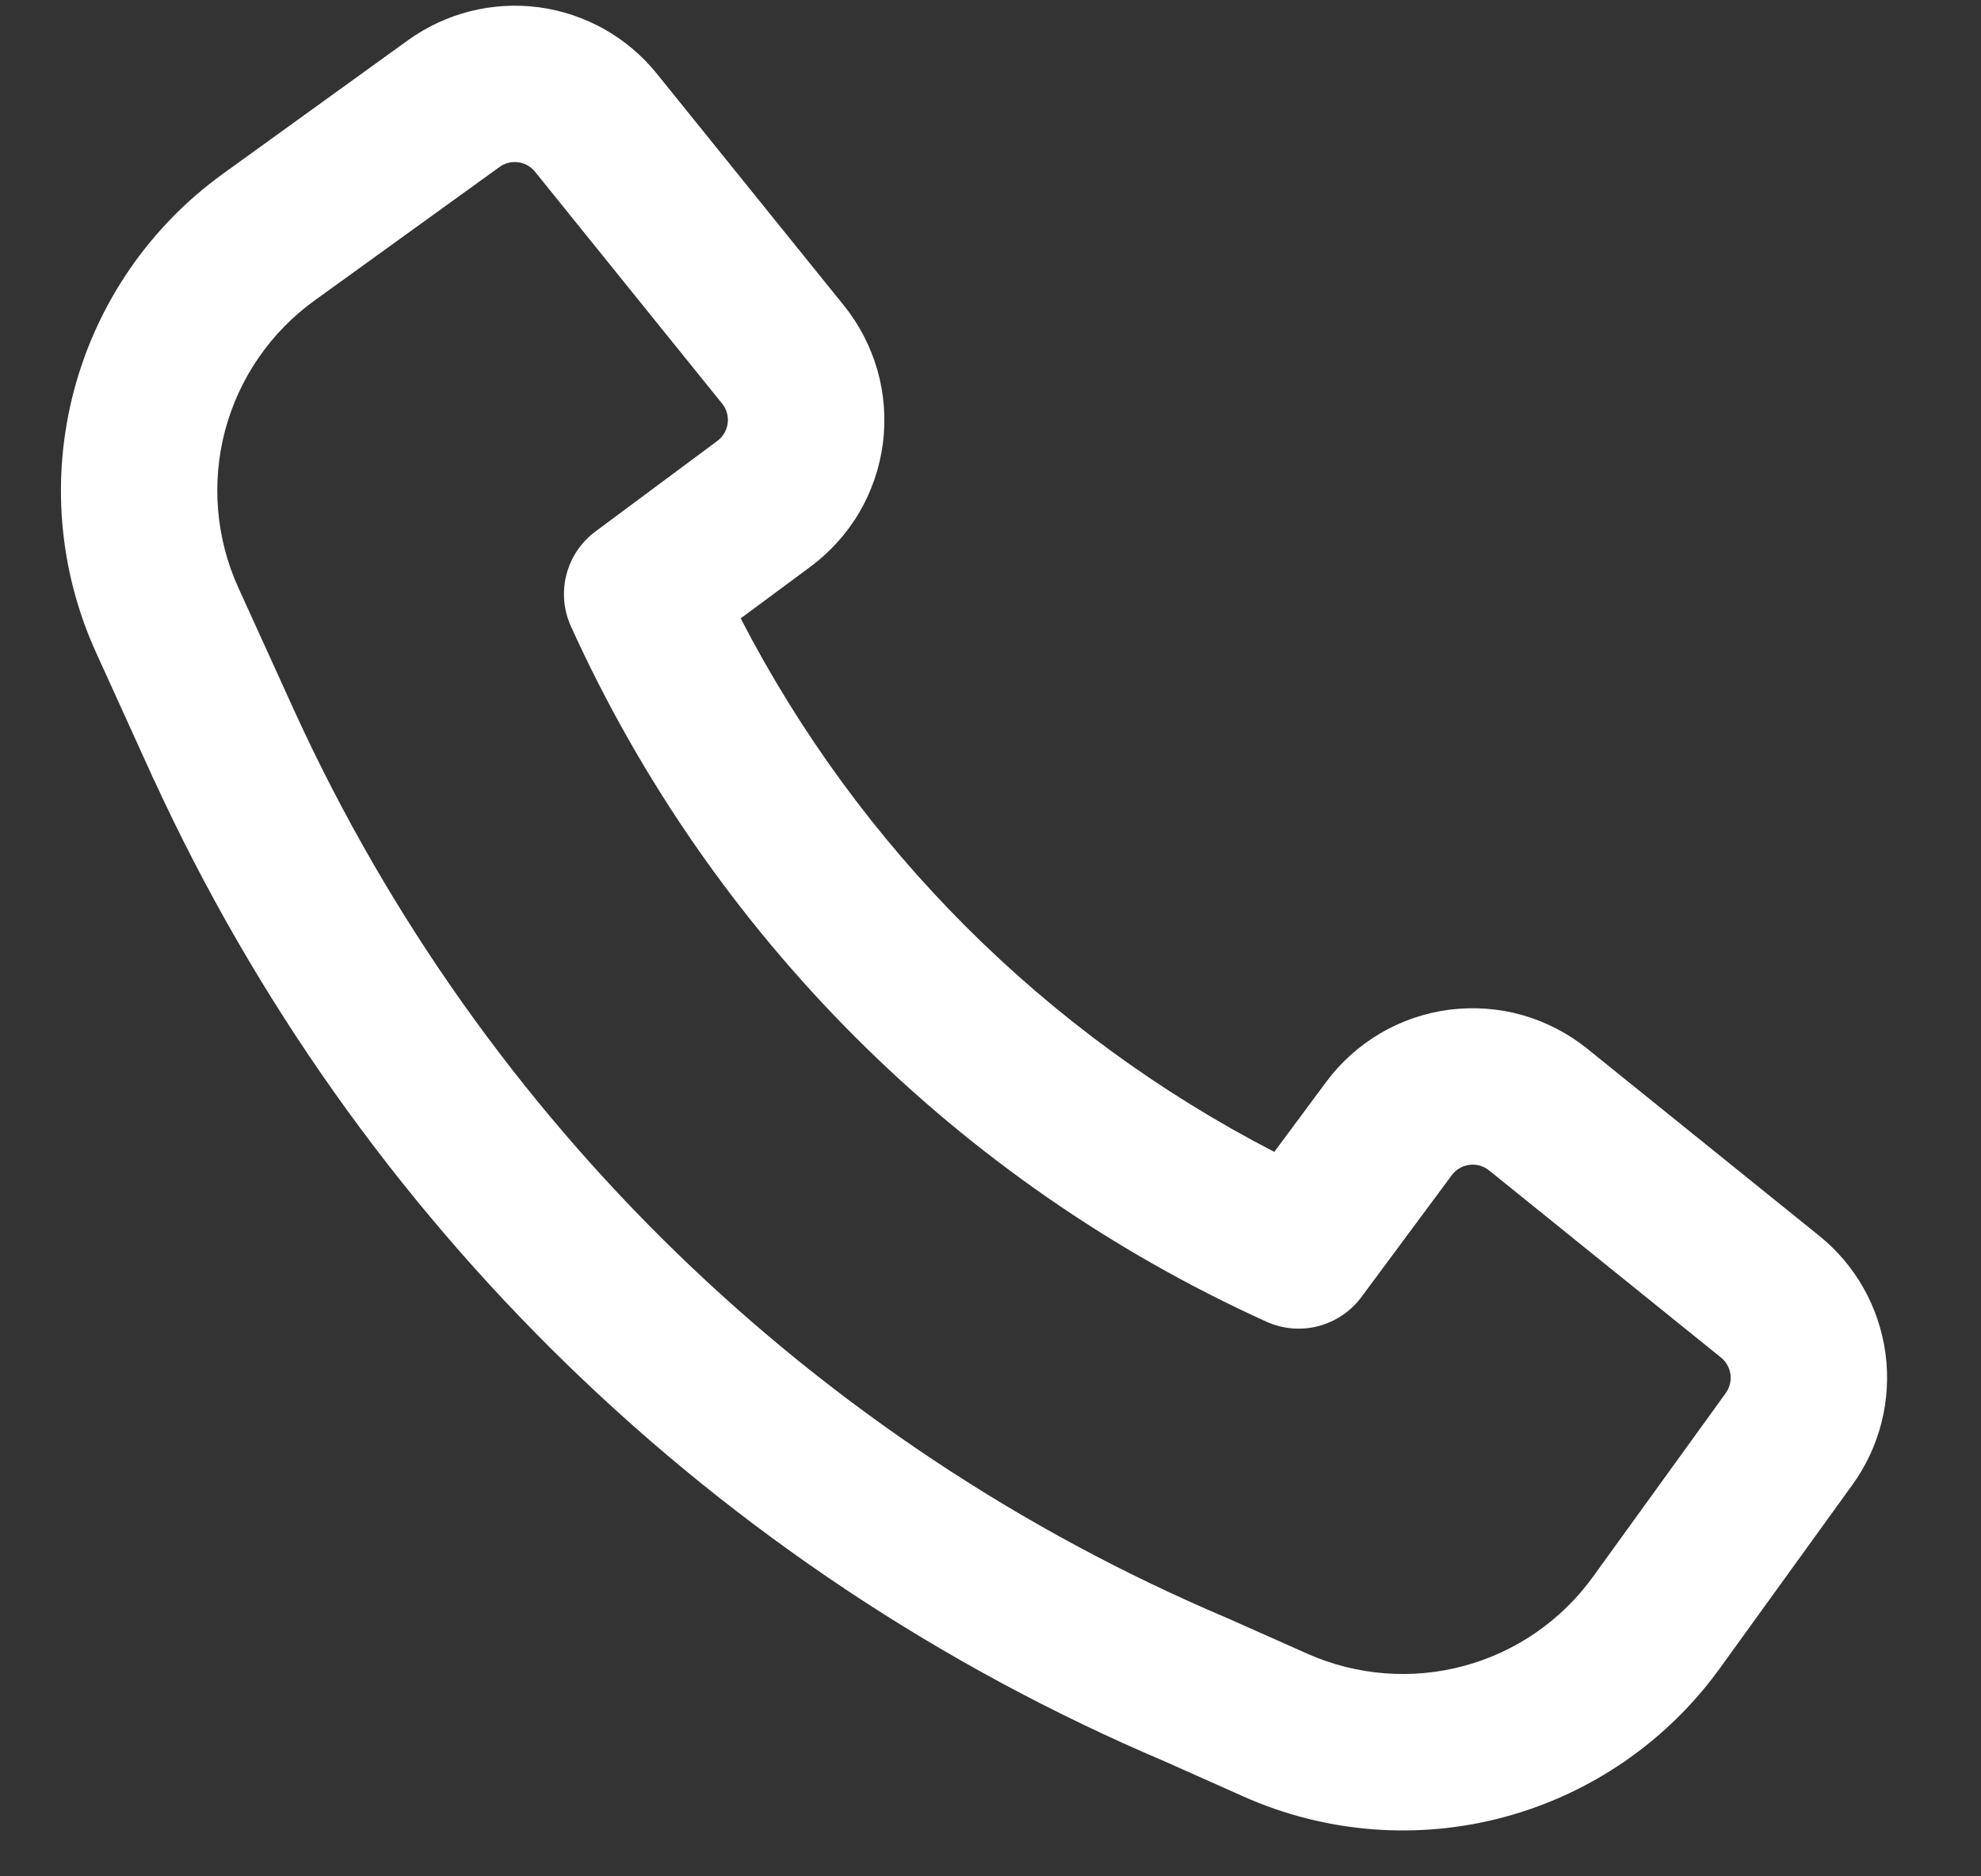 <svg width="19" height="18" viewBox="0 0 19 18" fill="none" xmlns="http://www.w3.org/2000/svg">
<rect x="0" y="0" width="19" height="18" fill="#333333" stroke="none"/>
<path fill-rule="evenodd" clip-rule="evenodd" d="M2.84 6.856C4.631 10.754 7.813 13.843 11.762 15.519L11.774 15.524L12.538 15.864C13.01 16.074 13.54 16.116 14.039 15.982C14.538 15.848 14.975 15.546 15.278 15.127L16.552 13.364C16.589 13.312 16.605 13.248 16.597 13.184C16.588 13.121 16.556 13.063 16.506 13.023L14.282 11.228C14.256 11.207 14.225 11.191 14.193 11.182C14.16 11.173 14.127 11.17 14.093 11.175C14.06 11.179 14.027 11.19 13.998 11.207C13.969 11.224 13.944 11.247 13.924 11.274L13.058 12.442C12.956 12.58 12.81 12.678 12.644 12.722C12.478 12.765 12.302 12.75 12.146 12.679C9.188 11.338 6.817 8.967 5.476 6.009C5.405 5.853 5.39 5.677 5.433 5.511C5.476 5.345 5.575 5.199 5.713 5.097L6.88 4.23C6.907 4.21 6.93 4.185 6.947 4.155C6.964 4.126 6.975 4.094 6.979 4.061C6.984 4.027 6.981 3.993 6.972 3.961C6.963 3.928 6.947 3.898 6.926 3.872L5.132 1.648C5.092 1.598 5.034 1.565 4.971 1.557C4.907 1.548 4.843 1.564 4.791 1.602L3.018 2.882C2.596 3.186 2.293 3.627 2.159 4.129C2.026 4.632 2.071 5.165 2.286 5.638L2.84 6.856ZM11.17 16.897C6.879 15.075 3.423 11.717 1.477 7.481L1.475 7.479L0.921 6.259C0.562 5.47 0.488 4.582 0.71 3.745C0.932 2.907 1.437 2.173 2.14 1.666L3.913 0.386C4.276 0.124 4.726 0.011 5.17 0.07C5.613 0.13 6.018 0.357 6.299 0.706L8.094 2.931C8.242 3.114 8.351 3.326 8.416 3.553C8.48 3.78 8.498 4.018 8.468 4.252C8.438 4.486 8.361 4.711 8.242 4.915C8.123 5.118 7.963 5.295 7.774 5.436L7.104 5.932C8.237 8.128 10.026 9.917 12.222 11.05L12.719 10.38C12.859 10.191 13.037 10.031 13.24 9.912C13.443 9.793 13.669 9.716 13.903 9.686C14.136 9.657 14.374 9.674 14.601 9.738C14.828 9.803 15.039 9.912 15.223 10.06L17.448 11.855C17.797 12.136 18.024 12.54 18.084 12.985C18.143 13.429 18.03 13.879 17.768 14.242L16.494 16.006C15.989 16.704 15.26 17.207 14.429 17.431C13.598 17.655 12.714 17.585 11.928 17.235L11.17 16.897Z" fill="white"/>
</svg>
